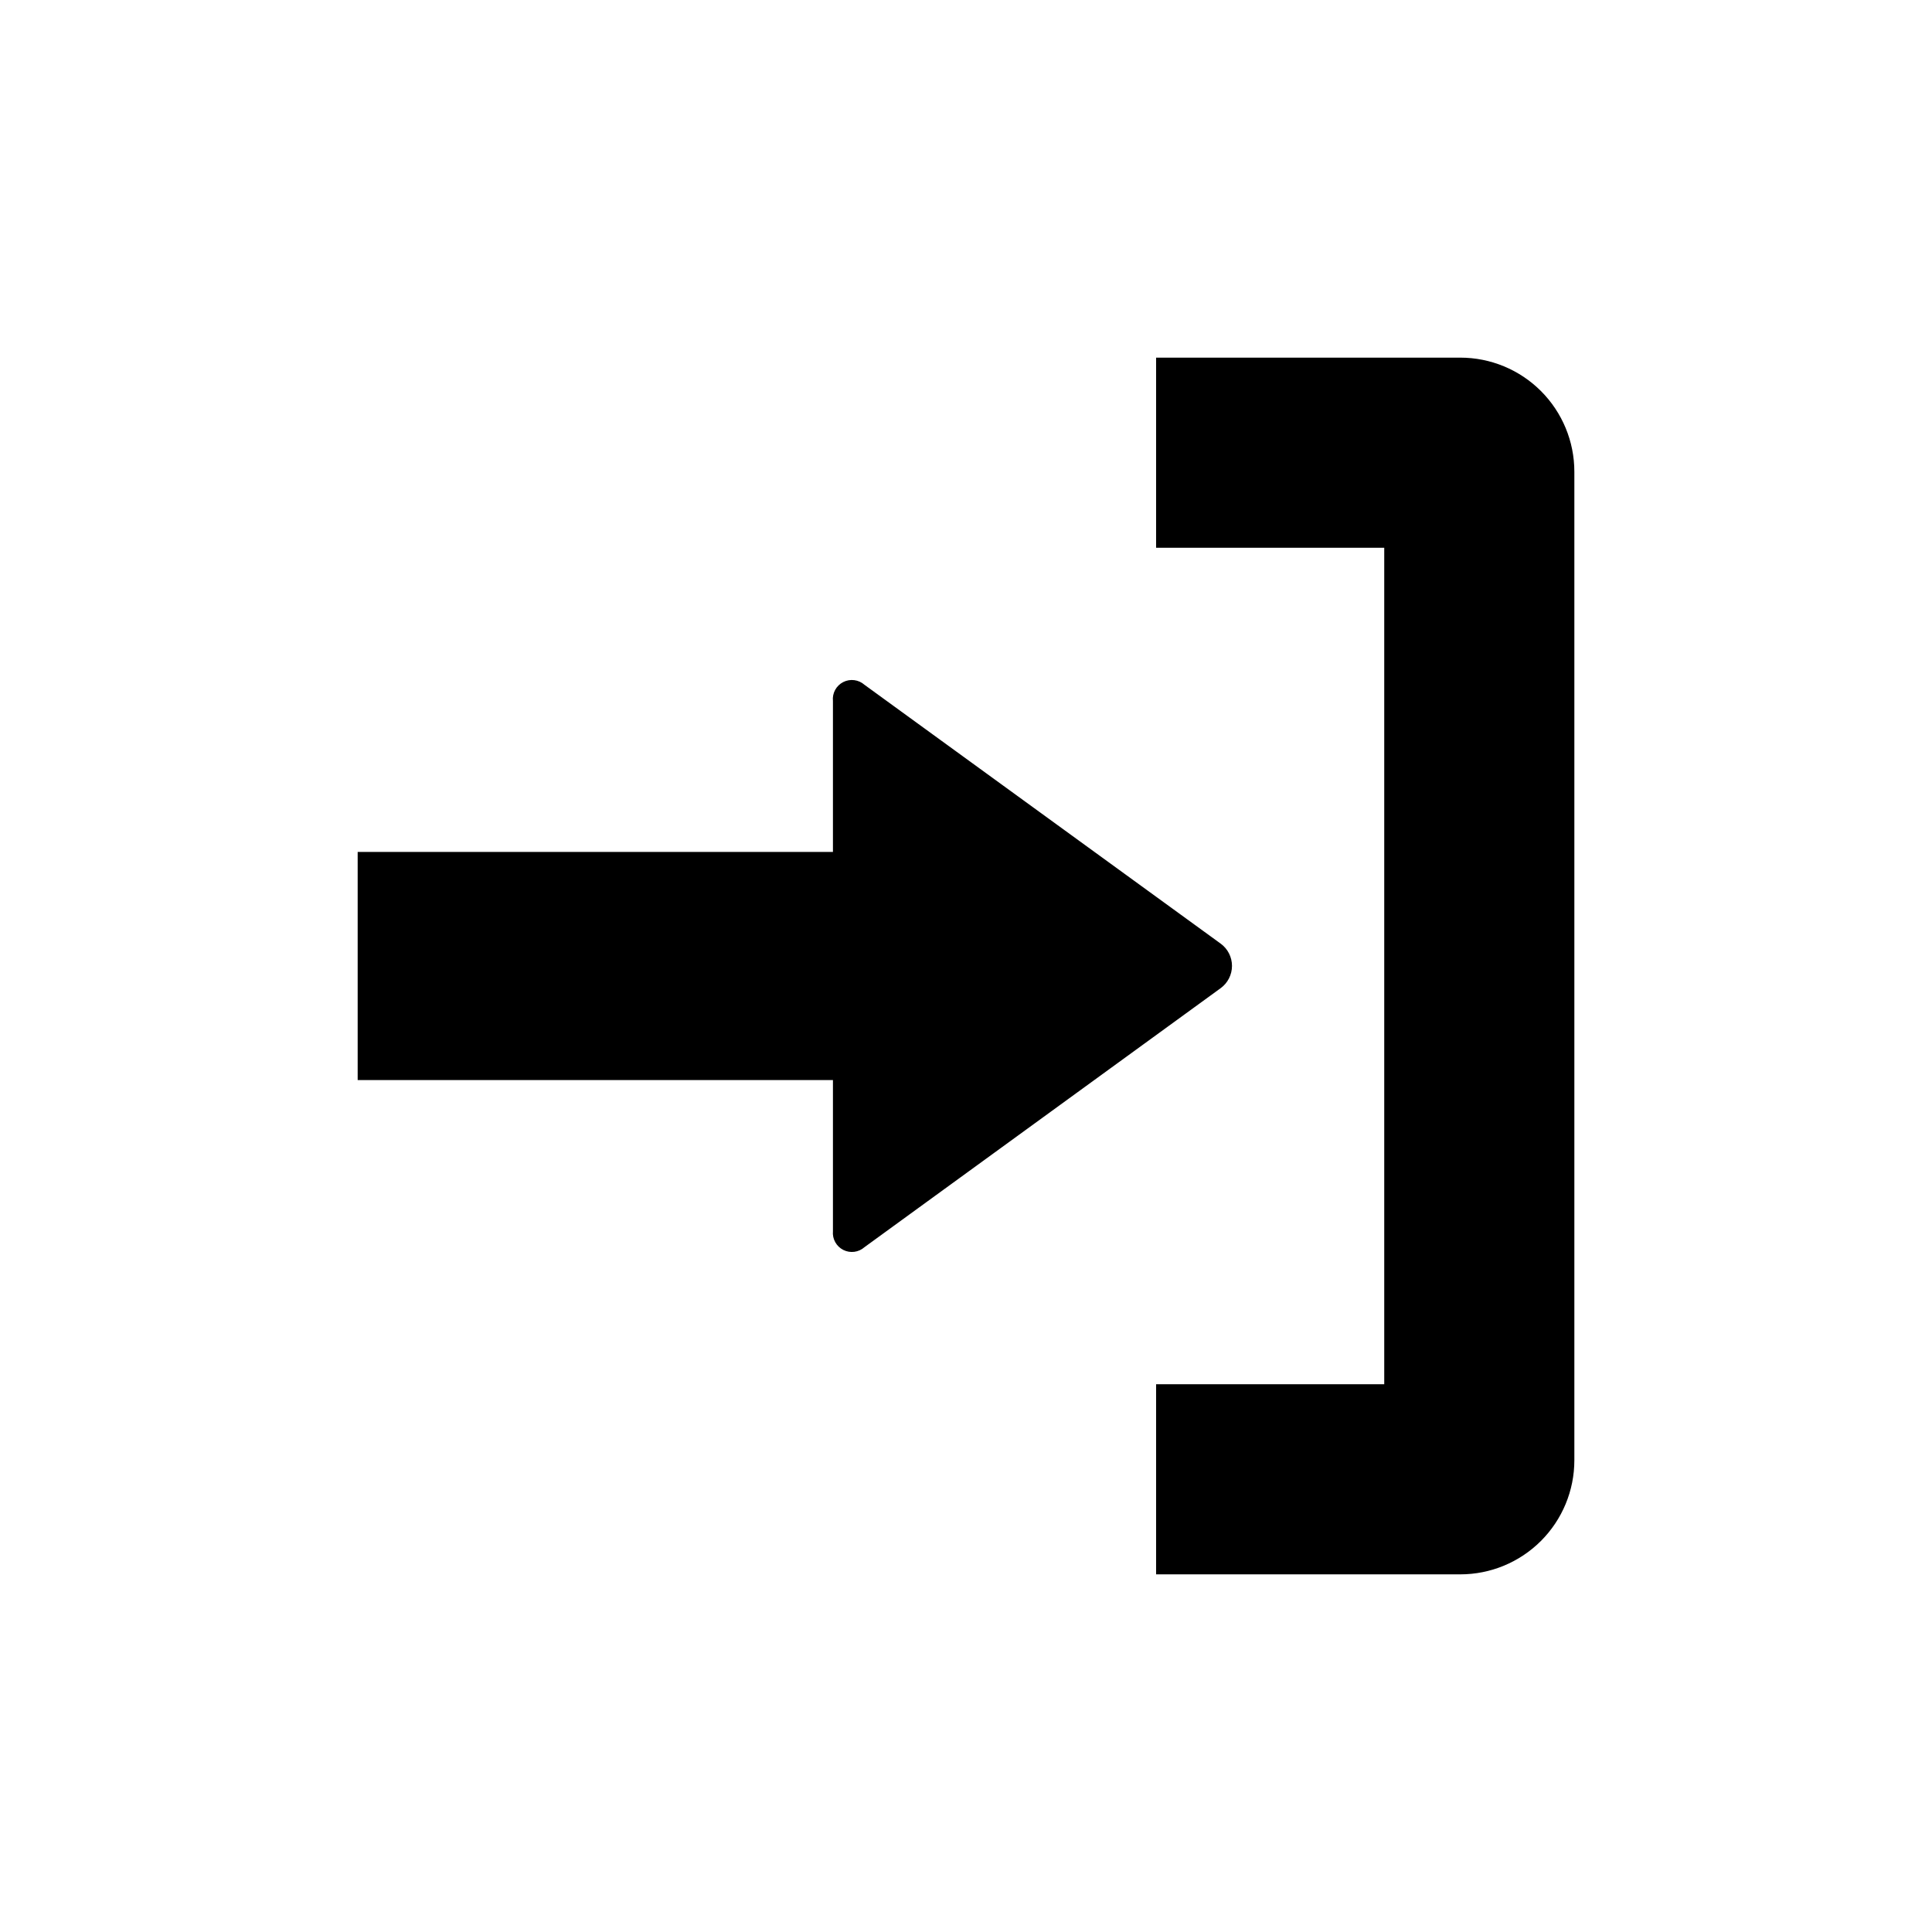 <?xml version="1.0" encoding="UTF-8"?>
<!-- Uploaded to: ICON Repo, www.svgrepo.com, Generator: ICON Repo Mixer Tools -->
<svg fill="#000000" width="800px" height="800px" version="1.1" viewBox="144 144 512 512" xmlns="http://www.w3.org/2000/svg">
 <path d="m561.22 269.01v261.98c0 8.02-3.188 15.707-8.855 21.375s-13.355 8.855-21.375 8.855h-80.609v-50.383h60.457v-221.68h-60.457v-50.379h80.609c8.02 0 15.707 3.184 21.375 8.852 5.668 5.668 8.855 13.359 8.855 21.375zm-188.12 205.5 94.363-68.617c1.902-1.375 3.027-3.578 3.027-5.922s-1.125-4.547-3.027-5.918l-94.363-68.57c-1.551-1.383-3.797-1.672-5.648-0.723-1.852 0.949-2.93 2.938-2.715 5.004v40.004h-125.95v60.457h125.95v40.055c-0.191 2.059 0.898 4.027 2.742 4.961 1.848 0.934 4.074 0.645 5.621-0.73z"/>
</svg>